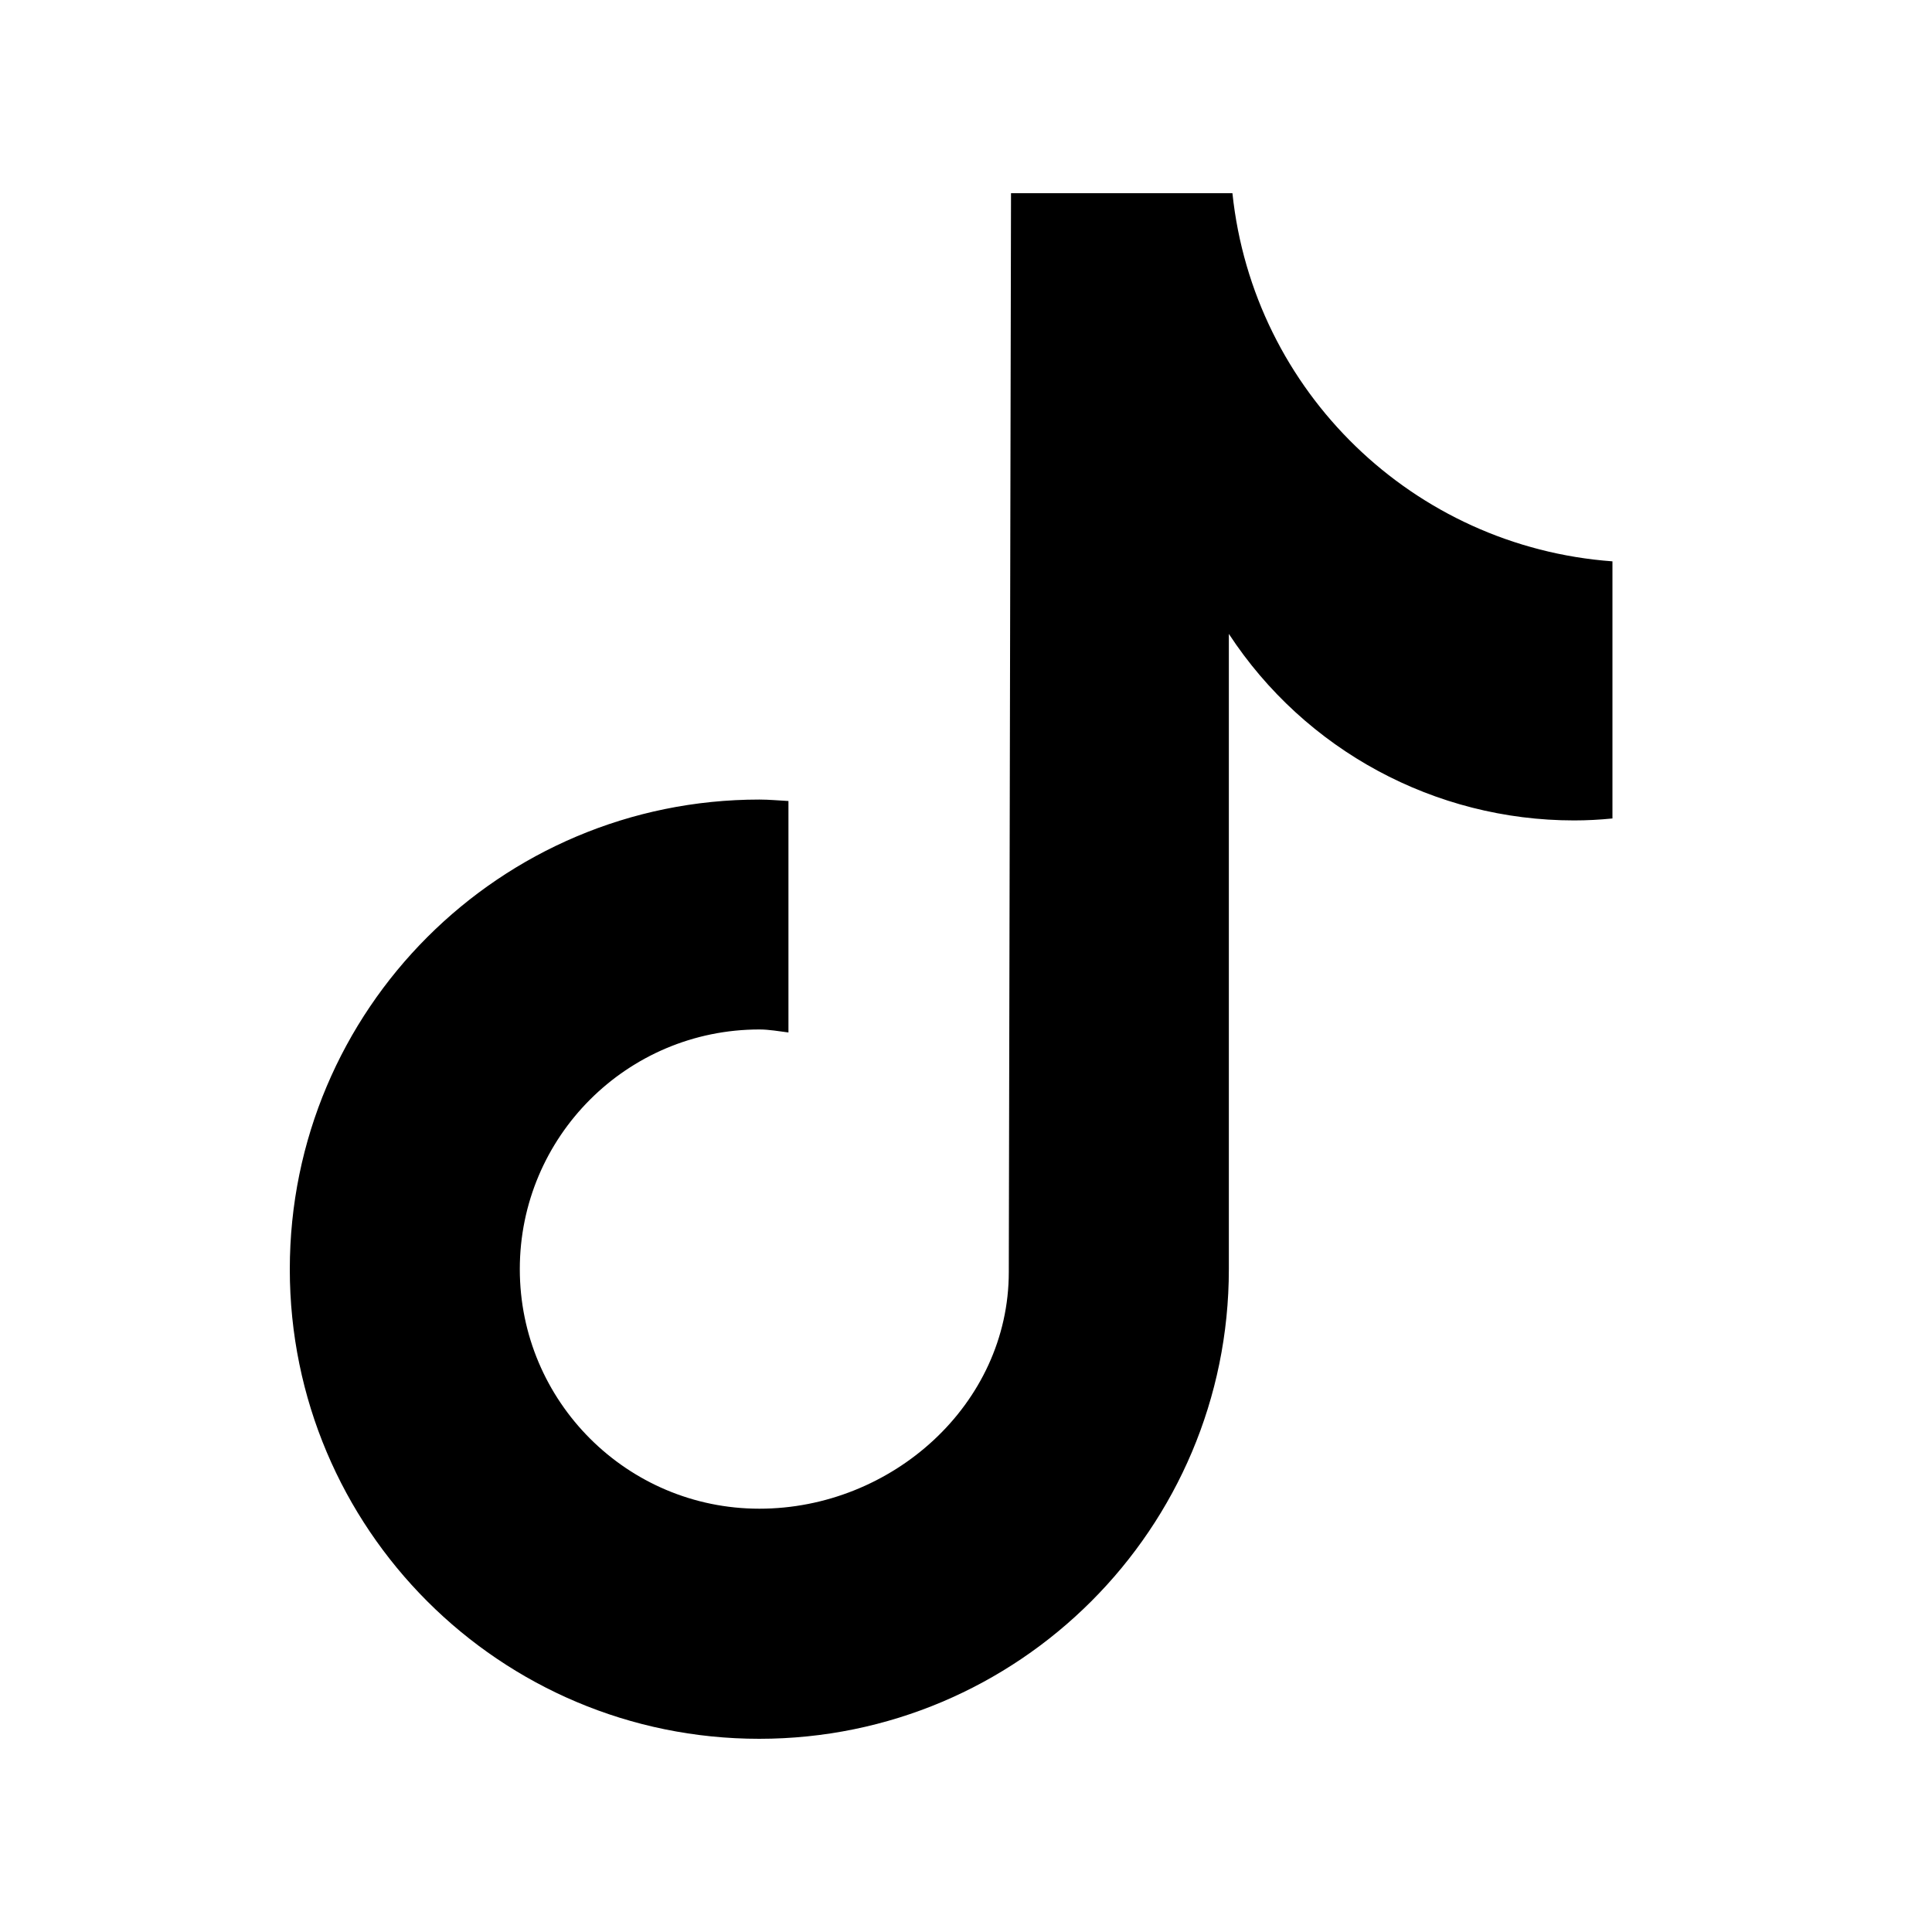 <svg width="20" height="20" viewBox="0 0 20 20" fill="none" xmlns="http://www.w3.org/2000/svg">
<path d="M16.689 8.473C16.558 8.486 16.427 8.493 16.295 8.493C14.855 8.493 13.511 7.768 12.721 6.562V13.139C12.721 15.823 10.545 18 7.86 18C5.174 18 3 15.824 3 13.139C3 10.453 5.176 8.277 7.861 8.277C7.963 8.277 8.063 8.287 8.162 8.292V10.688C8.063 10.676 7.964 10.657 7.861 10.657C6.491 10.657 5.381 11.768 5.381 13.138C5.381 14.508 6.492 15.618 7.861 15.618C9.232 15.618 10.443 14.539 10.443 13.168L10.466 2H12.758C12.974 4.055 14.631 5.66 16.692 5.811V8.473" fill="black"/>
</svg>
